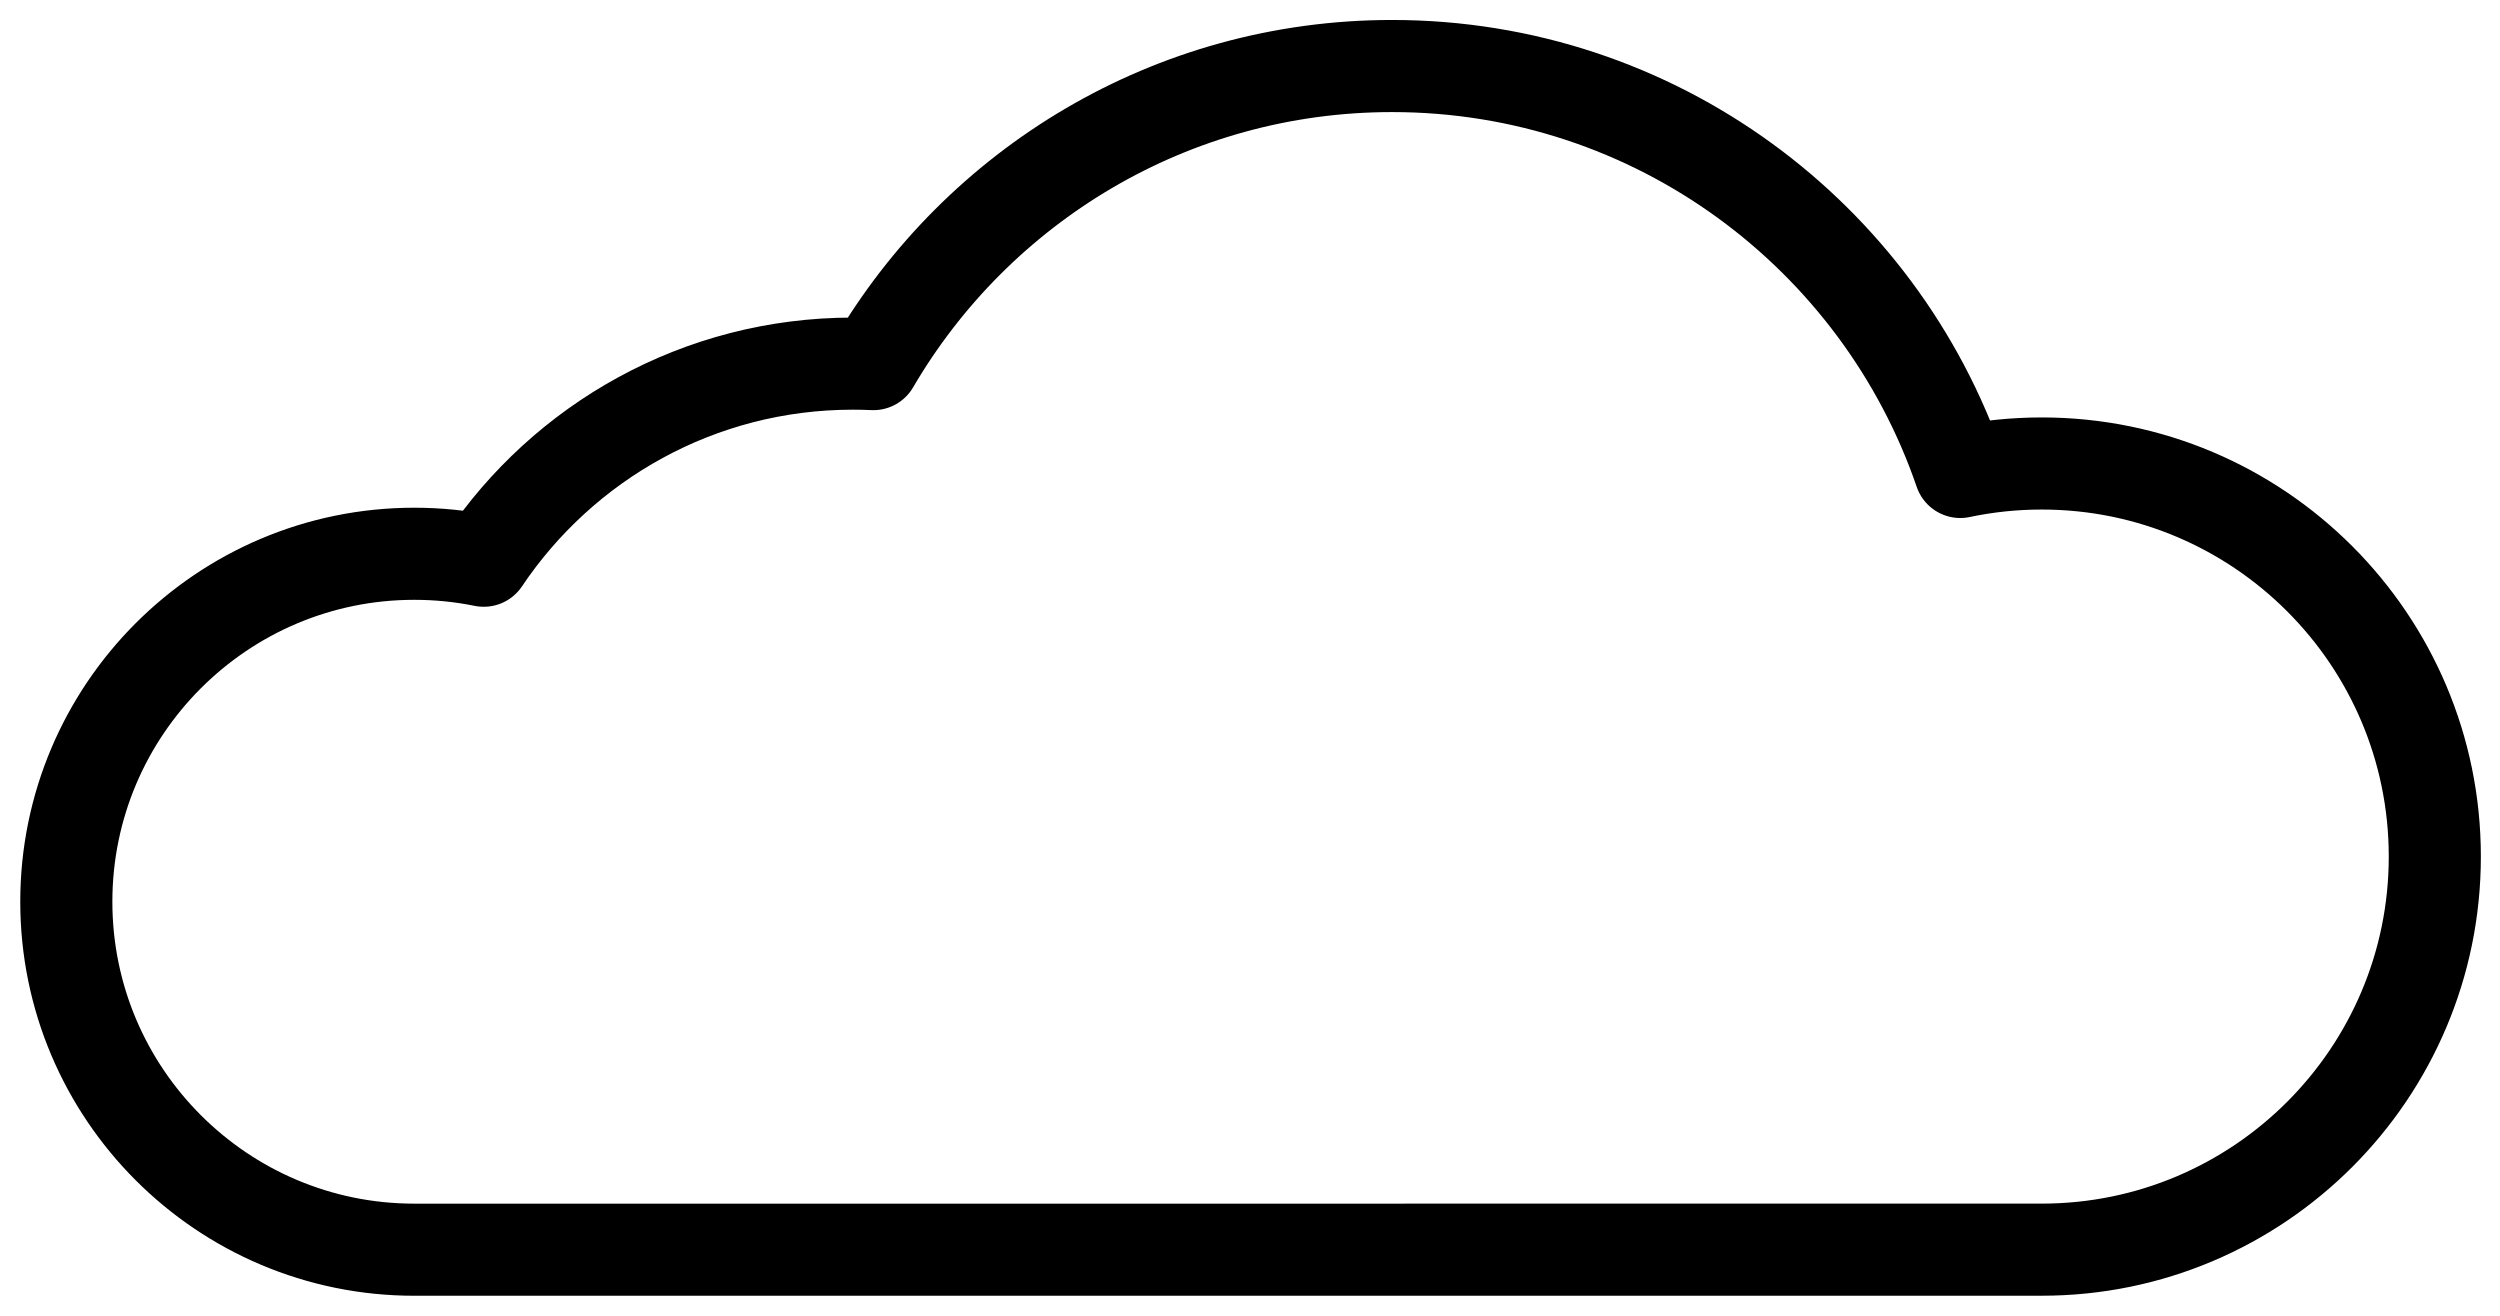<?xml version="1.0" encoding="UTF-8" standalone="no"?>
<!DOCTYPE svg PUBLIC "-//W3C//DTD SVG 1.1//EN" "http://www.w3.org/Graphics/SVG/1.1/DTD/svg11.dtd">
<svg width="100%" height="100%" viewBox="0 0 380 200" version="1.1" xmlns="http://www.w3.org/2000/svg" xmlns:xlink="http://www.w3.org/1999/xlink" xml:space="preserve" style="fill-rule:evenodd;clip-rule:evenodd;stroke-linecap:round;stroke-linejoin:round;stroke-miterlimit:1.5;">
    <g transform="matrix(1,0,0,1,7.5,7.5)">
        <g>
            <path d="M125.25,47.844C141.085,20.752 170.482,2.536 204.1,2.536C244.125,2.536 278.167,28.357 290.461,64.237C294.455,63.393 298.597,62.95 302.841,62.95C335.818,62.95 362.591,89.723 362.591,122.7C362.591,155.677 335.818,182.45 302.841,182.45L55.471,182.455C26.28,182.455 2.58,158.755 2.58,129.564C2.58,100.373 26.28,76.673 55.471,76.673C59.085,76.673 62.615,77.036 66.026,77.729C78.145,59.668 98.752,47.772 122.116,47.772C123.167,47.772 124.212,47.796 125.25,47.844Z" style="fill:none;stroke:black;stroke-width:14px;"/>
        </g>
    </g>
</svg>
